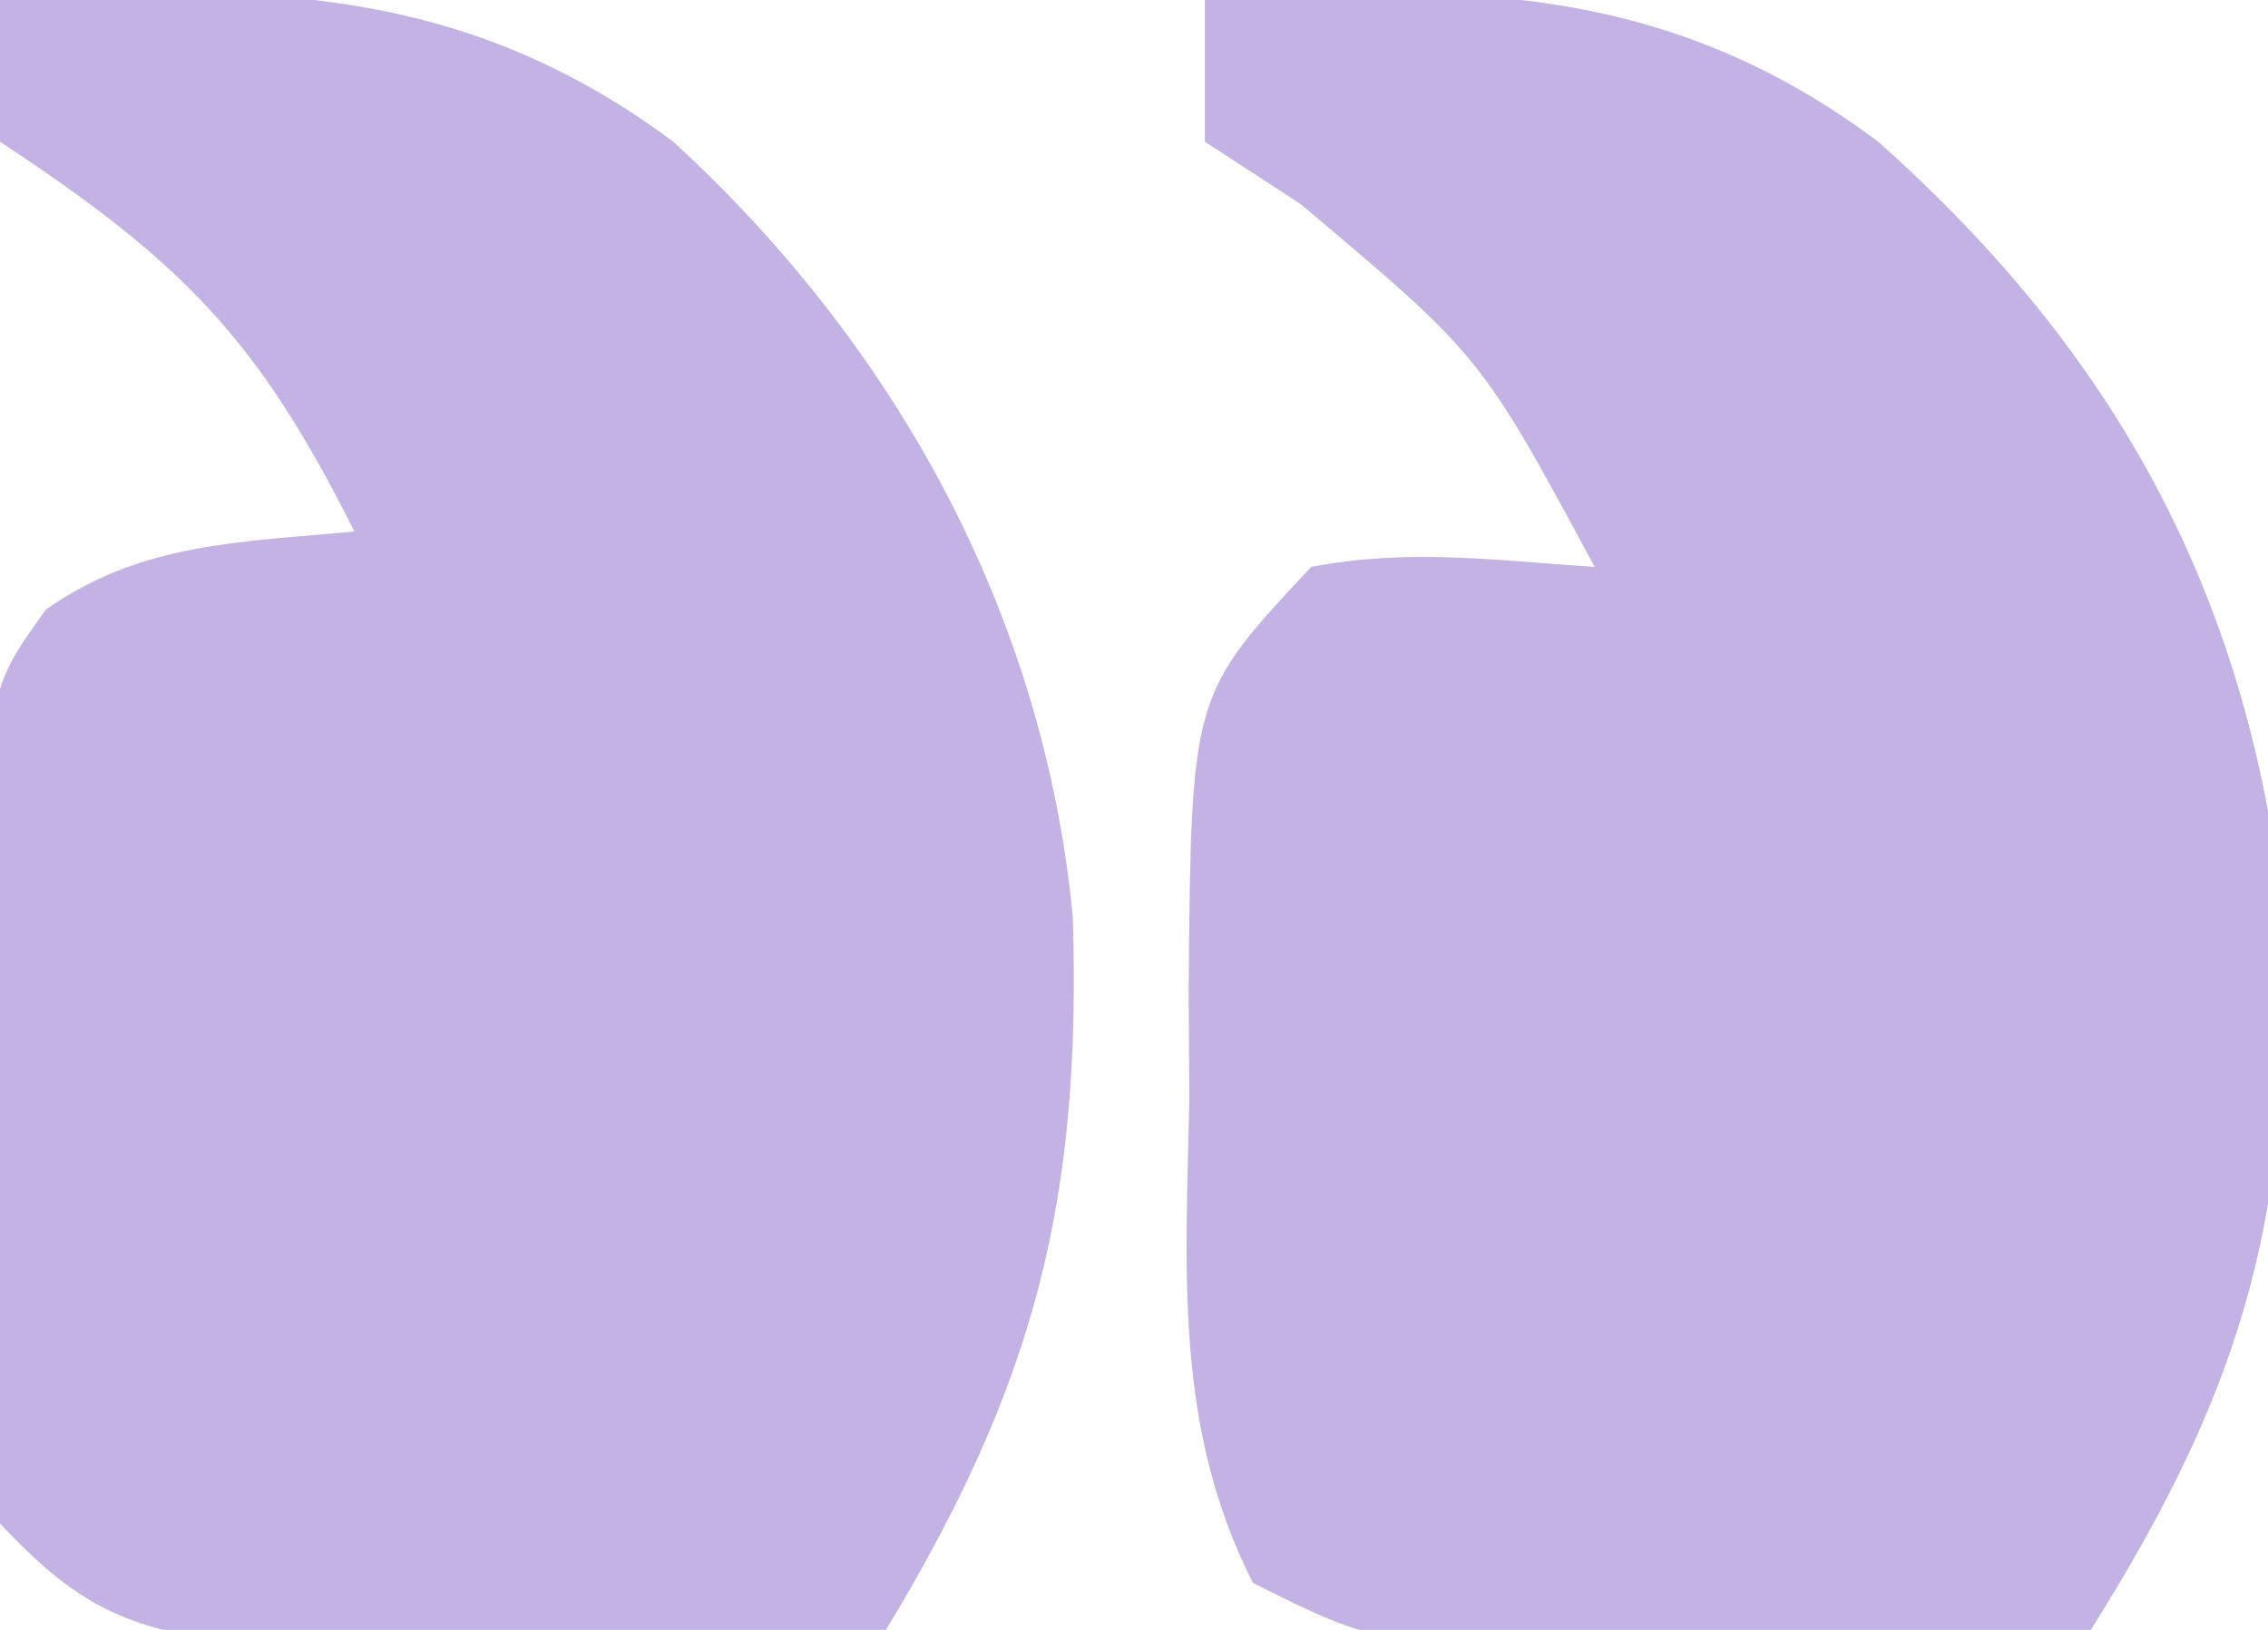 <svg height="46" width="64" xmlns="http://www.w3.org/2000/svg" version="1.1">
<path transform="translate(34,0)" fill="#C3B2E4" d="M0 0 C7.232 -0.479 13.047 -0.465 19 4 C25.694 9.953 29.406 16.754 30.414 25.656 C30.733 34.057 29.429 38.959 25 46 C21.584 46.116 18.168 46.187 14.75 46.25 C13.782 46.284 12.814 46.317 11.816 46.352 C4.89 46.447 4.89 46.447 1.355 44.672 C-0.879 40.267 -0.535 35.86 -0.438 31 C-0.445 30.002 -0.452 29.005 -0.459 27.977 C-0.386 19.613 -0.386 19.613 3 16 C5.761 15.472 8.164 15.814 11 16 C7.783 10.033 7.783 10.033 2.688 5.75 C1.801 5.173 0.914 4.595 0 4 C0 2.68 0 1.36 0 0 Z"></path>
<path transform="translate(0,0)" fill="#C3B2E4" d="M0 0 C7.225 -0.478 13.037 -0.443 19 4 C25.292 9.766 29.466 17.368 30.273 25.883 C30.526 33.958 29.159 39.128 25 46 C21.583 46.087 18.167 46.14 14.75 46.188 C13.298 46.225 13.298 46.225 11.816 46.264 C10.882 46.273 9.947 46.283 8.984 46.293 C8.126 46.309 7.267 46.324 6.382 46.341 C3.383 45.912 2.08 45.203 0 43 C-0.502 40.504 -0.502 40.504 -0.496 37.562 C-0.497 36.503 -0.497 35.443 -0.498 34.352 C-0.478 33.246 -0.458 32.14 -0.438 31 C-0.445 29.894 -0.452 28.788 -0.459 27.648 C-0.395 19.547 -0.395 19.547 1.297 17.203 C3.974 15.312 6.8 15.302 10 15 C7.278 9.555 5.146 7.392 0 4 C0 2.68 0 1.36 0 0 Z"></path>
</svg>
